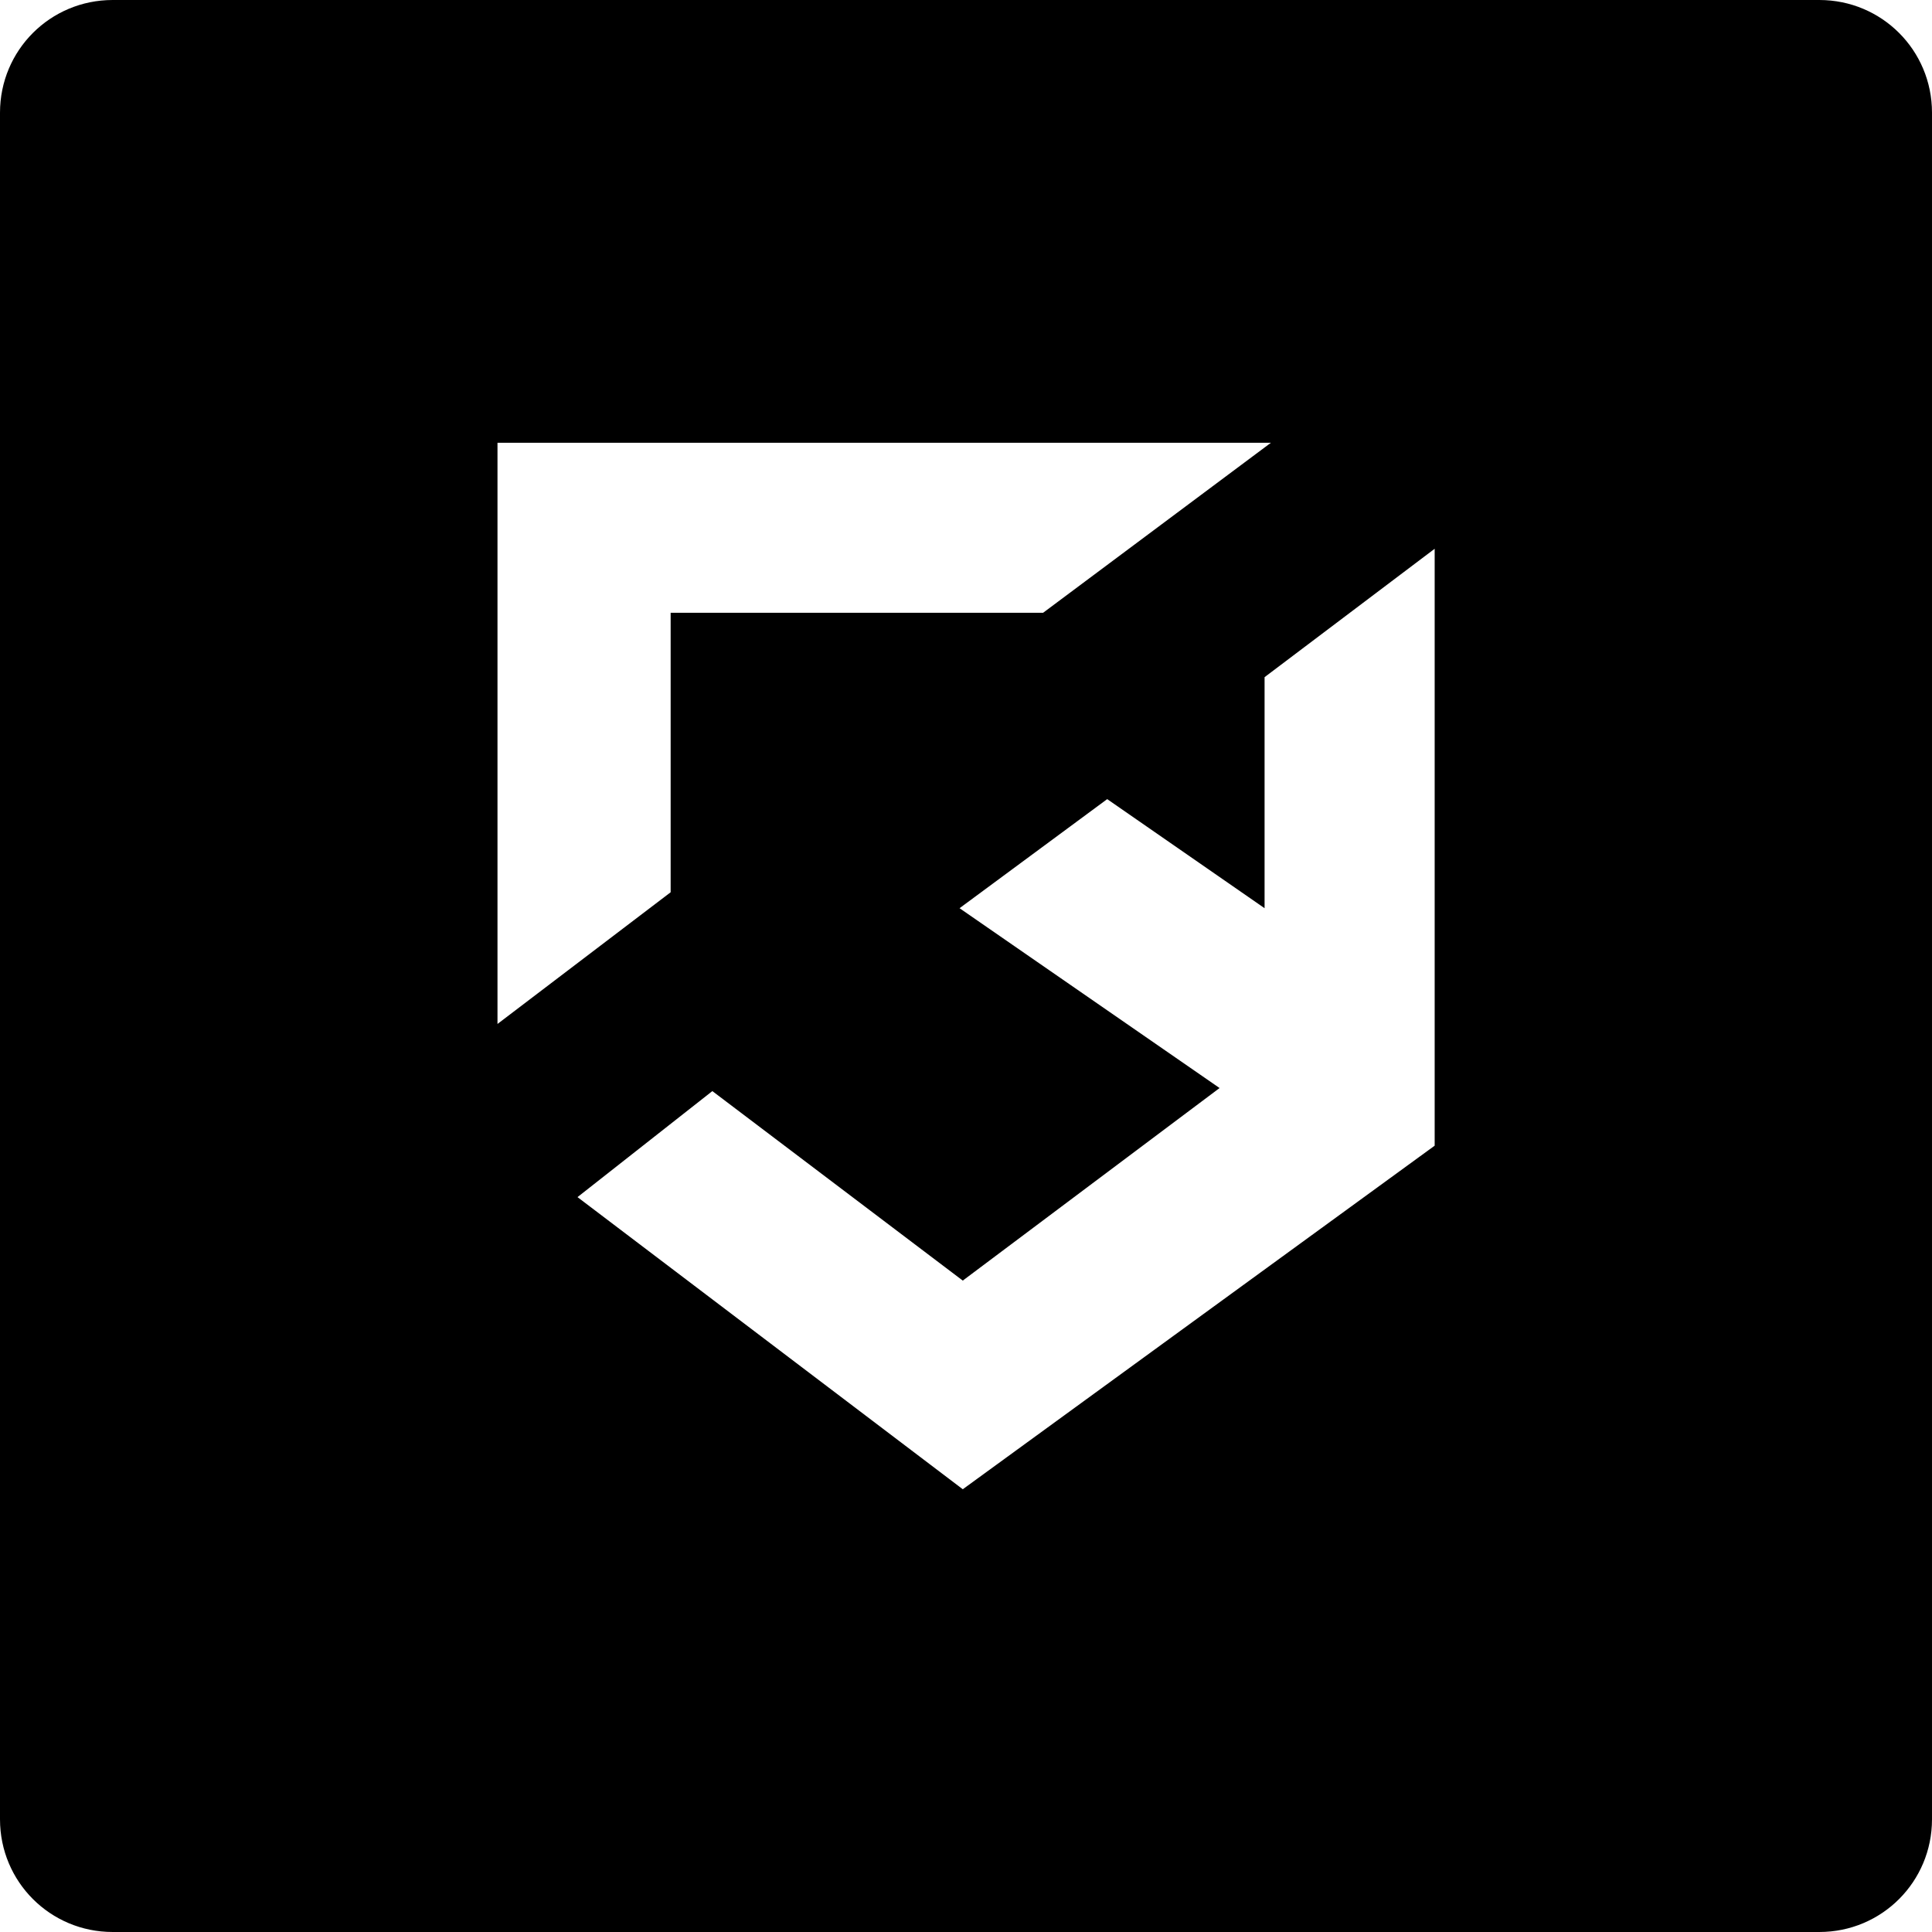 <svg fill="#000" role="img" viewBox="0 0 24 24" xmlns="http://www.w3.org/2000/svg"><title>Clubforce</title><path d="M1.4 0C.624 0 0 .624 0 1.4v21.2c0 .776.624 1.4 1.4 1.4h21.2c.776 0 1.4-.624 1.4-1.4V1.4c0-.776-.624-1.4-1.4-1.4Zm4.778 5.5h9.61l-2.83 2.112H8.331v3.472L6.18 12.72V5.5Zm11.644 1.317v7.415L11.96 18.5l-4.786-3.629 1.675-1.317 3.111 2.354 3.19-2.392-3.23-2.234 1.834-1.355 1.955 1.355v-2.87Z"/></svg>